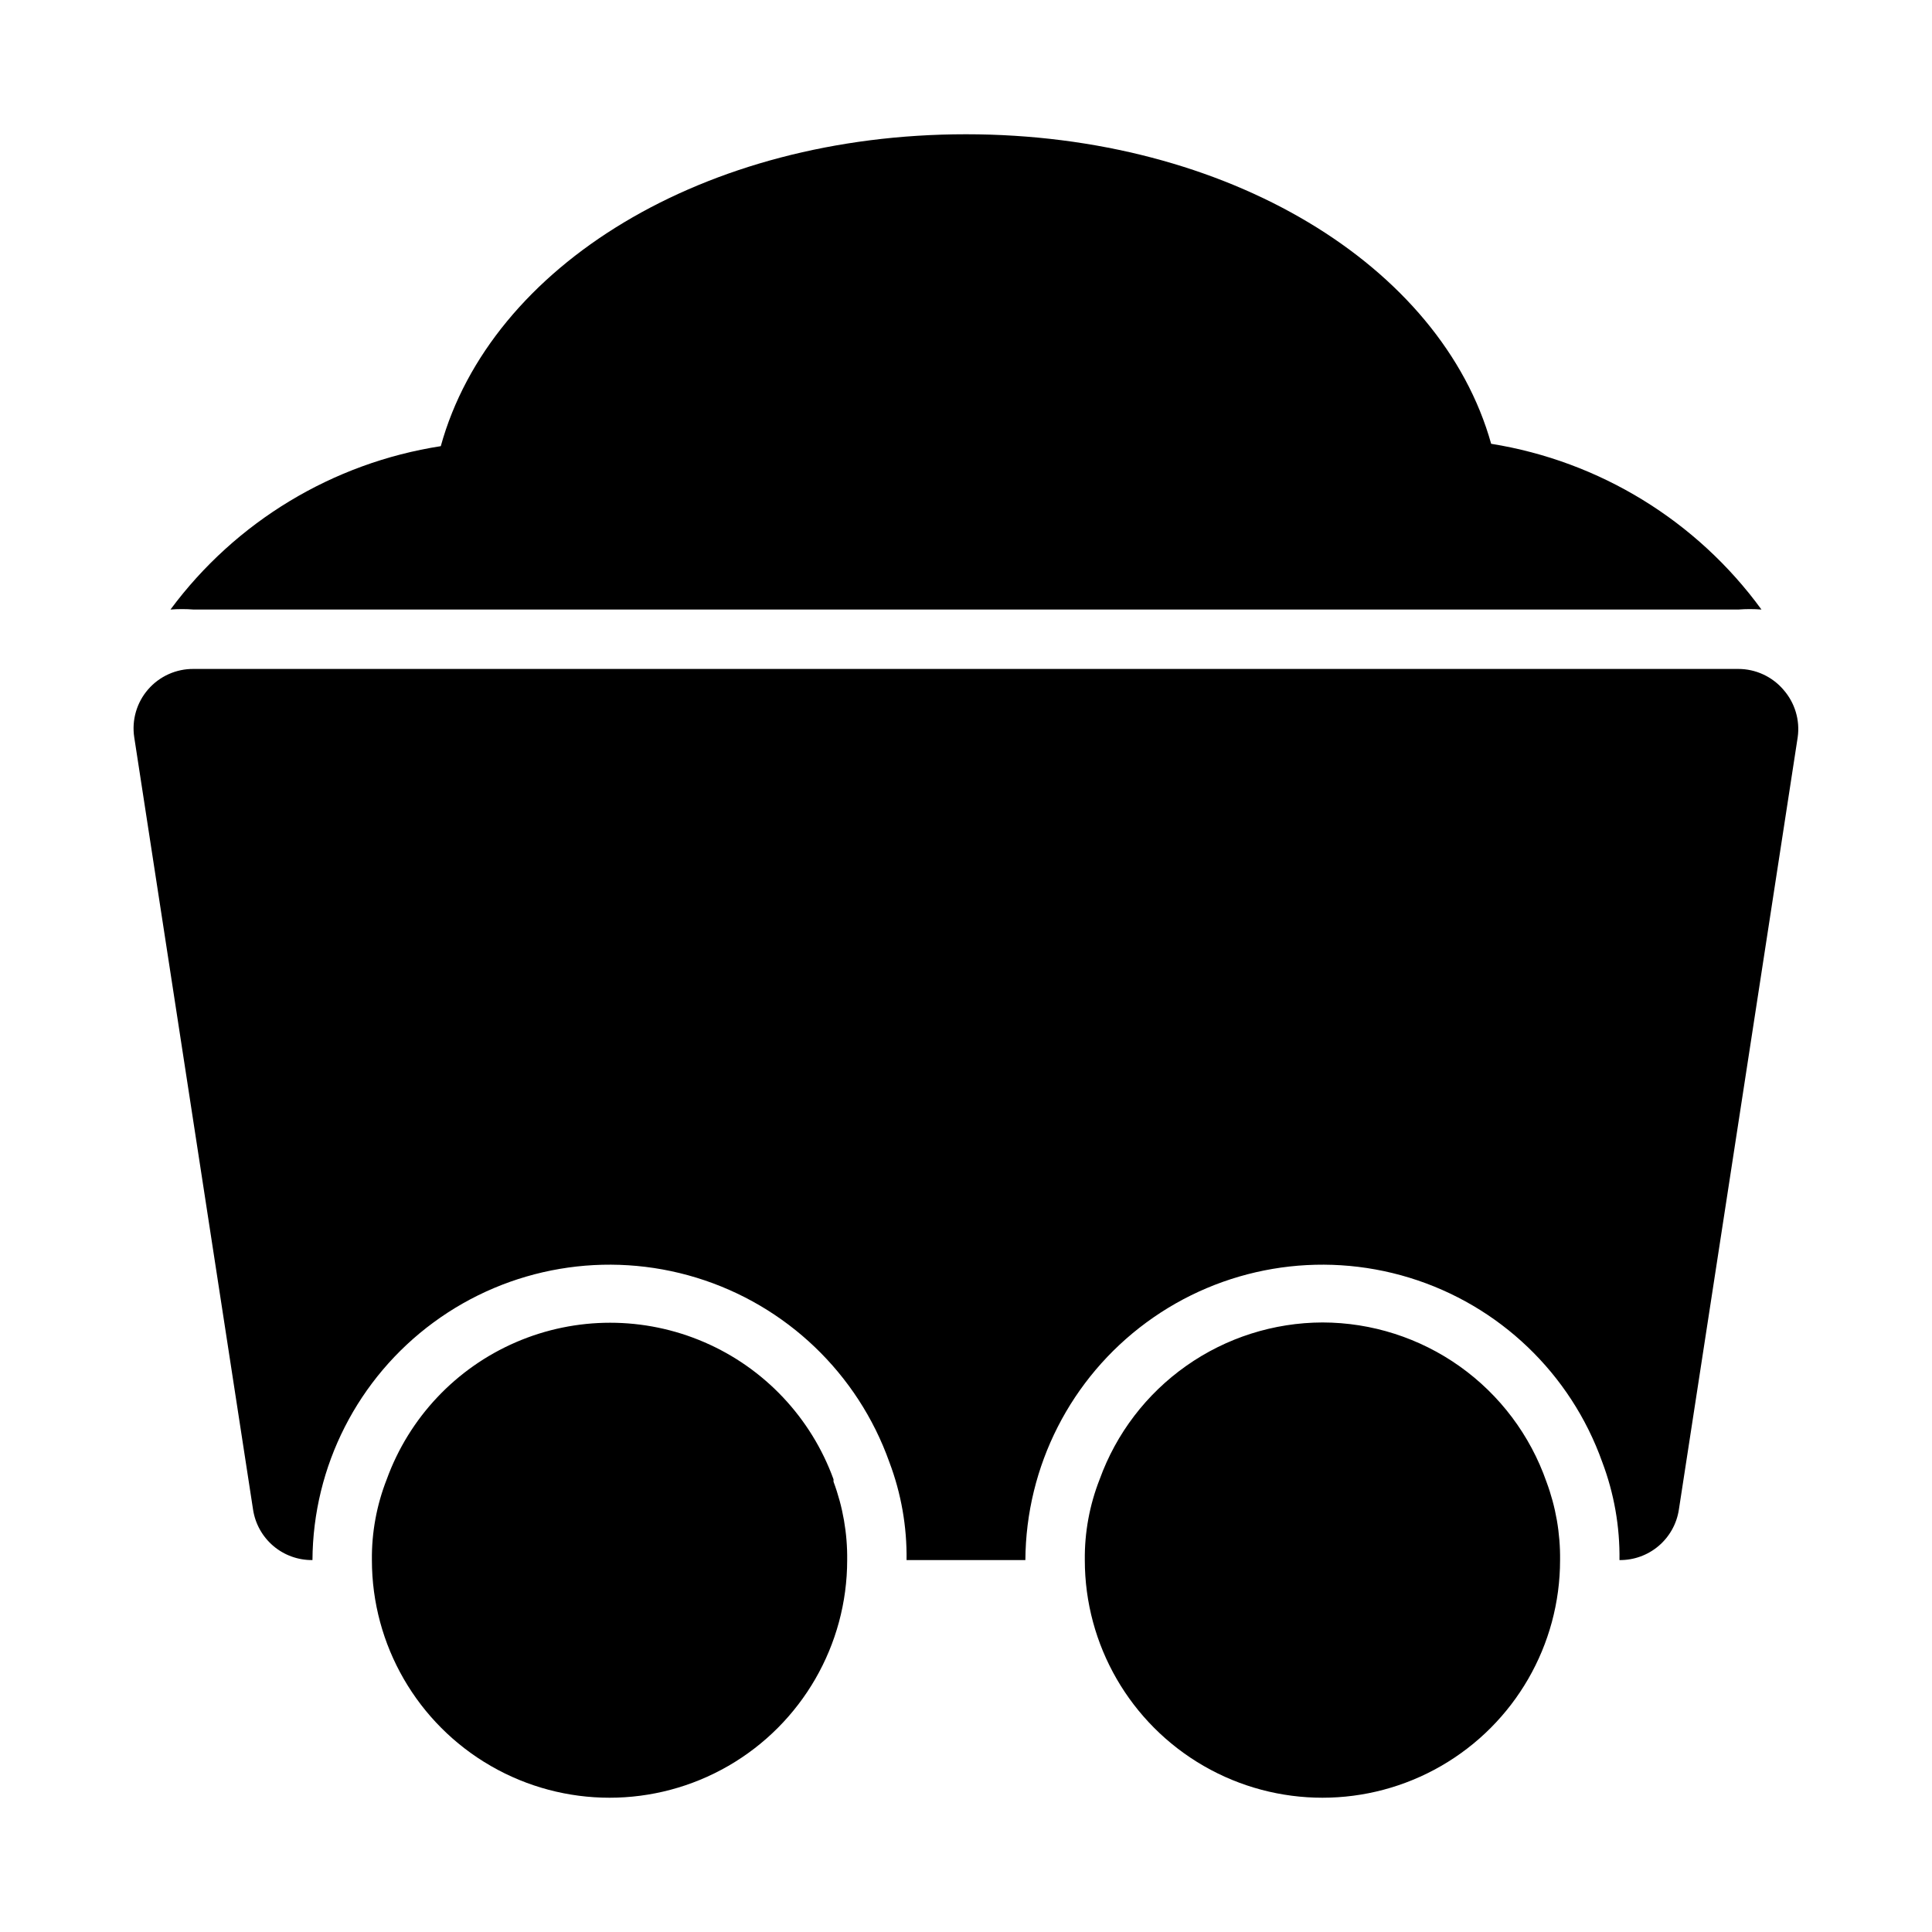 <?xml version="1.0" encoding="UTF-8"?>
<!-- Uploaded to: SVG Repo, www.svgrepo.com, Generator: SVG Repo Mixer Tools -->
<svg fill="#000000" width="800px" height="800px" version="1.1" viewBox="144 144 512 512" xmlns="http://www.w3.org/2000/svg">
 <path d="m364.89 536.66c2.477 6.644 3.707 13.691 3.621 20.781 0 22.5-12.004 43.289-31.488 54.539-19.484 11.25-43.492 11.25-62.977 0s-31.488-32.039-31.488-54.539c-0.082-7.324 1.258-14.594 3.934-21.41 5.922-16.309 18.309-29.457 34.238-36.332 15.93-6.879 33.992-6.879 49.922 0 15.93 6.875 28.316 20.023 34.238 36.332zm129.57-42.195c-12.914 0.039-25.504 4.047-36.066 11.484-10.562 7.434-18.582 17.938-22.973 30.082-2.68 6.816-4.016 14.086-3.934 21.41 0 22.5 12 43.289 31.488 54.539 19.484 11.25 43.488 11.25 62.973 0 19.488-11.25 31.488-32.039 31.488-54.539 0.086-7.09-1.141-14.137-3.621-20.781-4.305-12.312-12.328-22.988-22.957-30.547-10.633-7.559-23.352-11.629-36.398-11.648zm122.17-167.68 0.004 0.004c-2.992-3.496-7.363-5.512-11.965-5.512h-409.35c-4.617-0.051-9.027 1.926-12.059 5.414-3.031 3.484-4.379 8.125-3.684 12.691l31.488 204.67c0.57 3.758 2.477 7.18 5.367 9.637 2.894 2.461 6.578 3.789 10.375 3.746 0.141-24.887 12.039-48.242 32.09-62.984 20.055-14.742 45.895-19.133 69.691-11.844 23.797 7.293 42.742 25.406 51.094 48.852 3.141 8.297 4.688 17.109 4.566 25.977h31.488c0.141-24.887 12.039-48.242 32.09-62.984s45.895-19.133 69.691-11.844c23.797 7.293 42.742 25.406 51.094 48.852 3.137 8.297 4.688 17.109 4.566 25.977 3.797 0.043 7.481-1.285 10.375-3.746 2.891-2.457 4.801-5.879 5.367-9.637l31.488-204.67c0.641-4.547-0.742-9.148-3.777-12.594zm-11.961-21.25c2.043-0.156 4.094-0.156 6.141 0-17.141-23.527-42.895-39.32-71.637-43.926-13.227-47.234-69.746-82.027-139.18-82.027-69.434 0-125.95 34.793-139.18 82.656-28.641 4.449-54.379 20.004-71.633 43.297 2.043-0.156 4.094-0.156 6.137 0z"/>
</svg>